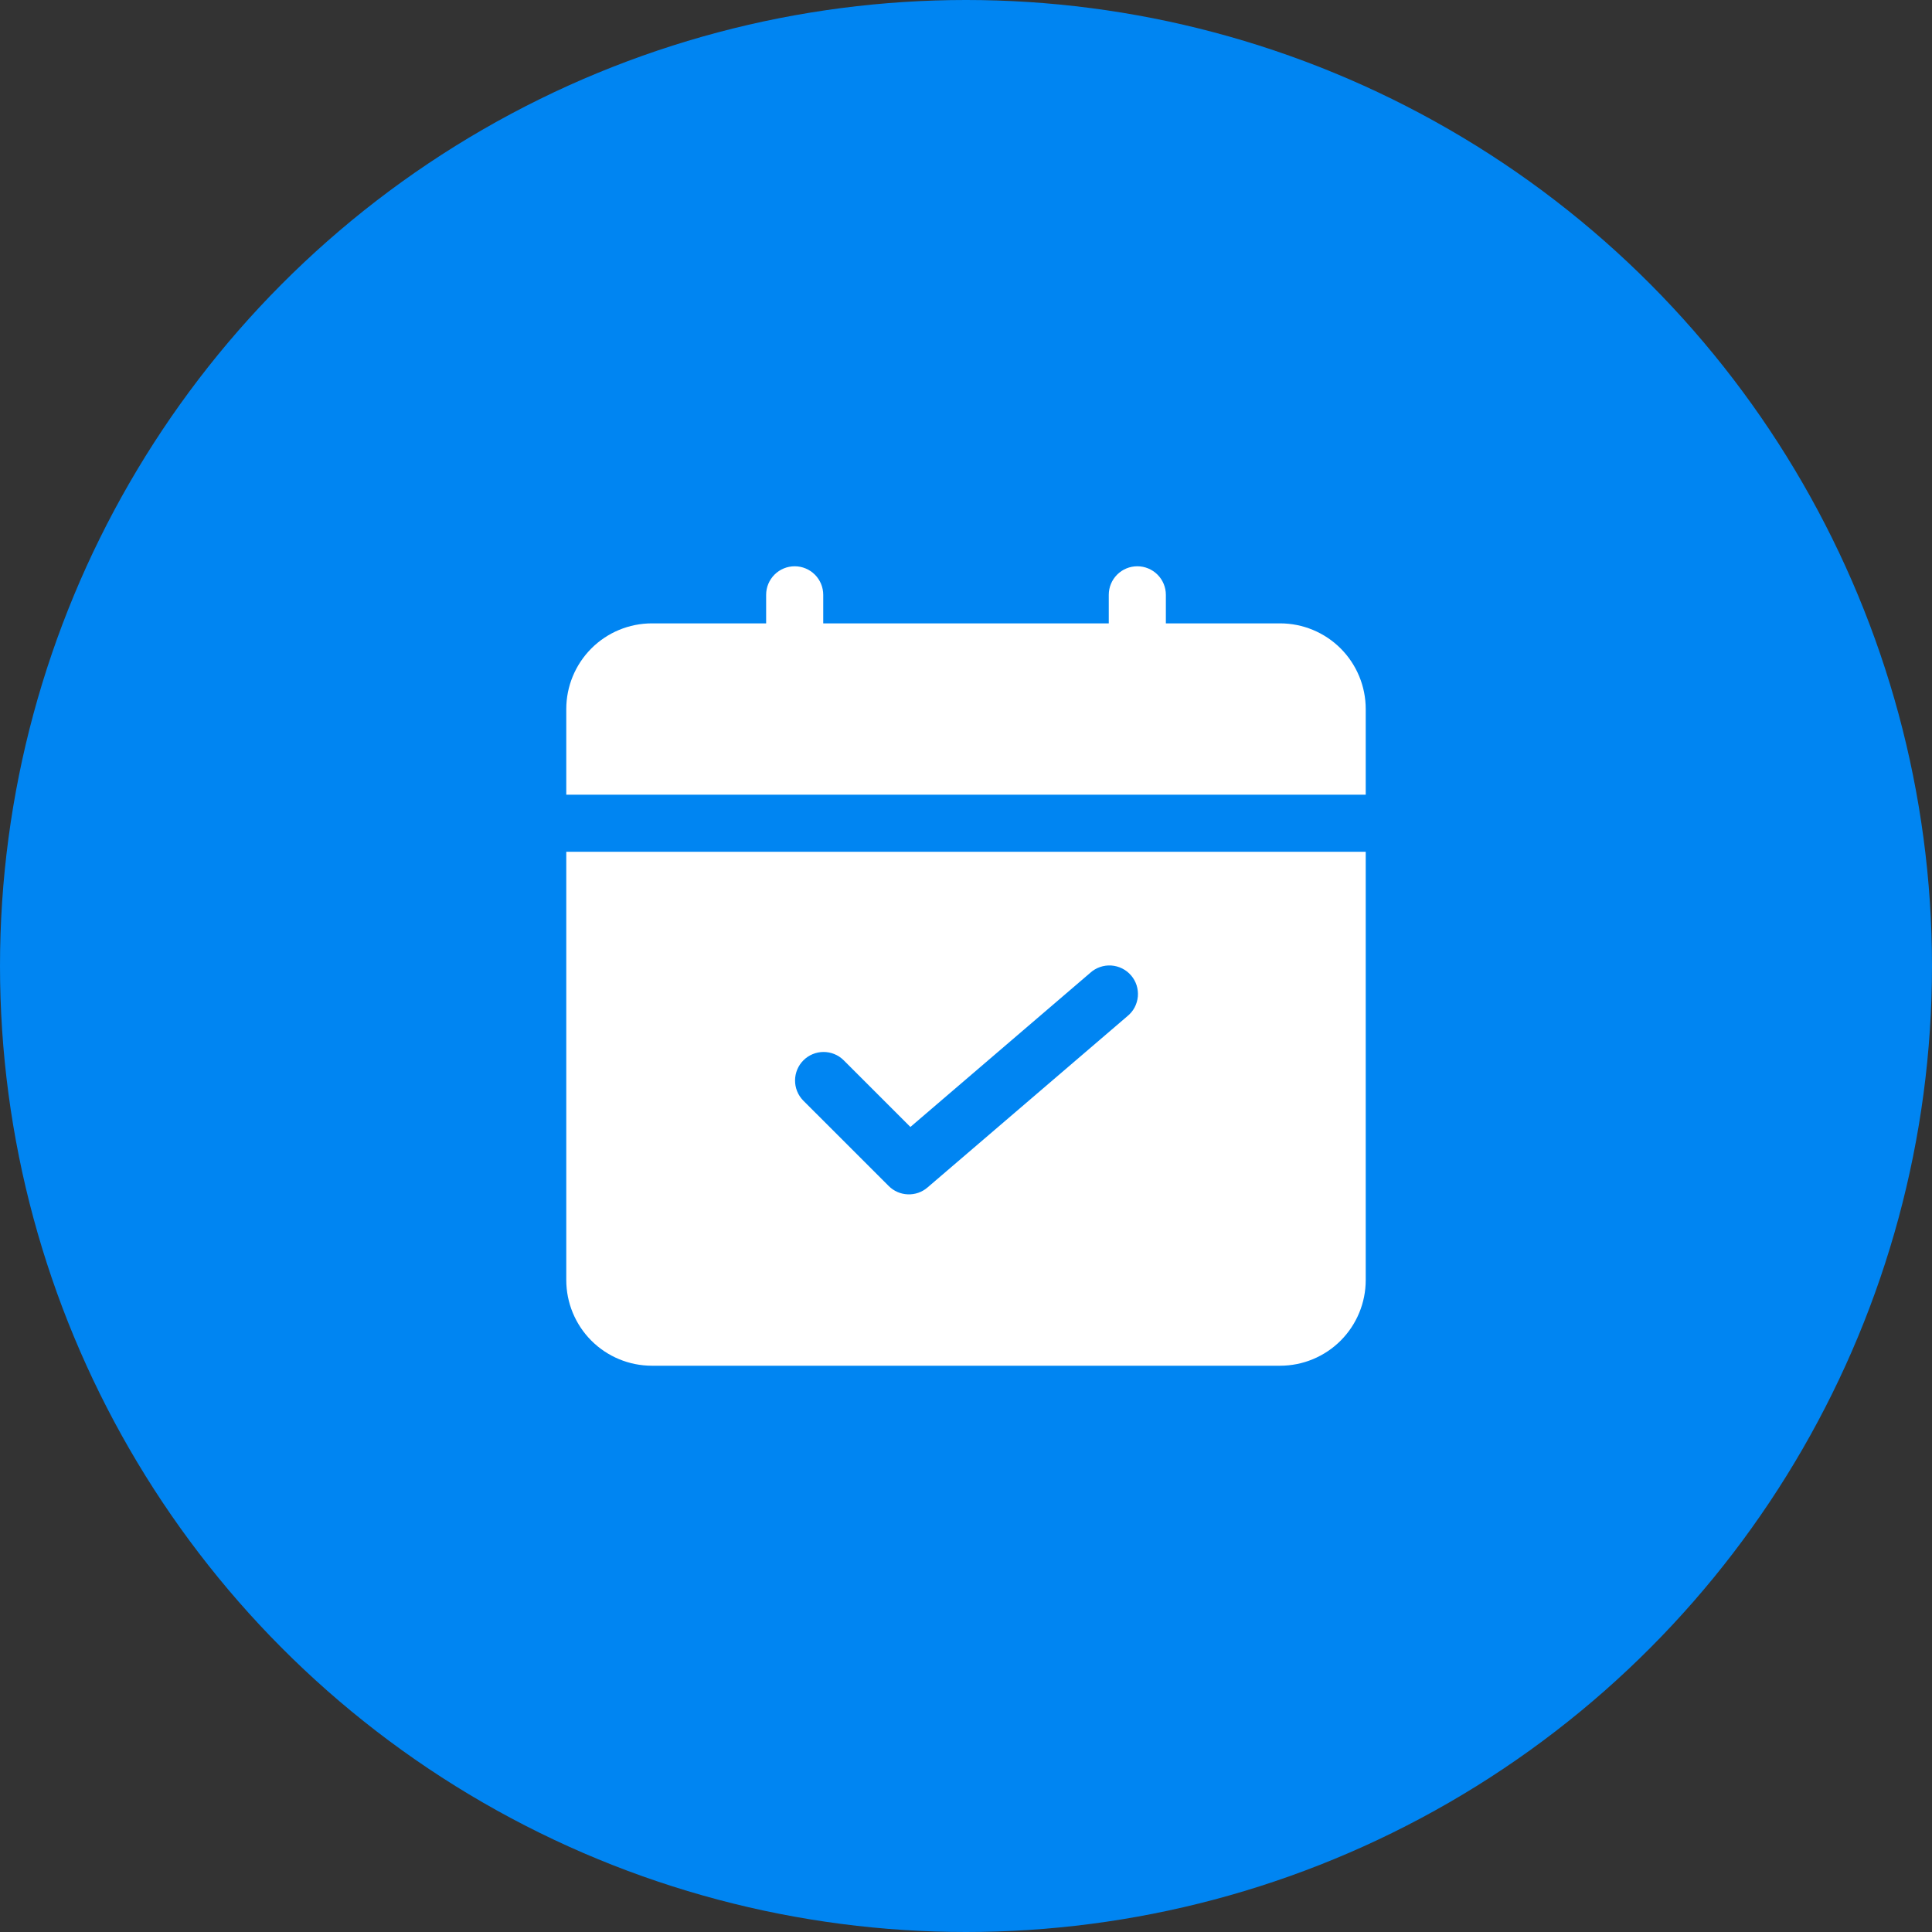 <svg width="58" height="58" viewBox="0 0 58 58" fill="none" xmlns="http://www.w3.org/2000/svg">
<rect x="0" y="0" width="58" height="58" fill="#333333" stroke="none"/>
<circle cx="29" cy="29" r="29" fill="#0085F2"/>
<path d="M41 23.857V21.286C41 20.604 40.729 19.95 40.247 19.467C39.765 18.985 39.111 18.714 38.429 18.714H35V17.857C35 17.63 34.91 17.412 34.749 17.251C34.588 17.09 34.37 17 34.143 17C33.916 17 33.697 17.09 33.537 17.251C33.376 17.412 33.286 17.63 33.286 17.857V18.714H24.714V17.857C24.714 17.63 24.624 17.412 24.463 17.251C24.302 17.09 24.084 17 23.857 17C23.63 17 23.412 17.09 23.251 17.251C23.09 17.412 23 17.63 23 17.857V18.714H19.571C18.889 18.714 18.235 18.985 17.753 19.467C17.271 19.95 17 20.604 17 21.286V23.857H41Z" fill="white"/>
<path d="M17 25.571V38.428C17 39.11 17.271 39.764 17.753 40.247C18.235 40.729 18.889 41 19.571 41H38.429C39.111 41 39.765 40.729 40.247 40.247C40.729 39.764 41 39.11 41 38.428V25.571H17ZM33.843 30.508L27.843 35.65C27.679 35.791 27.468 35.864 27.252 35.855C27.037 35.847 26.832 35.758 26.68 35.605L24.108 33.034C23.952 32.872 23.866 32.655 23.868 32.431C23.87 32.206 23.96 31.991 24.119 31.832C24.278 31.673 24.493 31.583 24.717 31.581C24.942 31.579 25.159 31.665 25.32 31.822L27.331 33.832L32.731 29.204C32.816 29.127 32.916 29.068 33.024 29.031C33.132 28.993 33.246 28.978 33.36 28.985C33.475 28.993 33.586 29.023 33.688 29.074C33.791 29.125 33.882 29.196 33.956 29.283C34.031 29.37 34.087 29.471 34.122 29.58C34.156 29.689 34.169 29.804 34.159 29.918C34.148 30.032 34.115 30.143 34.062 30.244C34.008 30.345 33.934 30.434 33.845 30.506L33.843 30.508Z" fill="white"/>
</svg>
